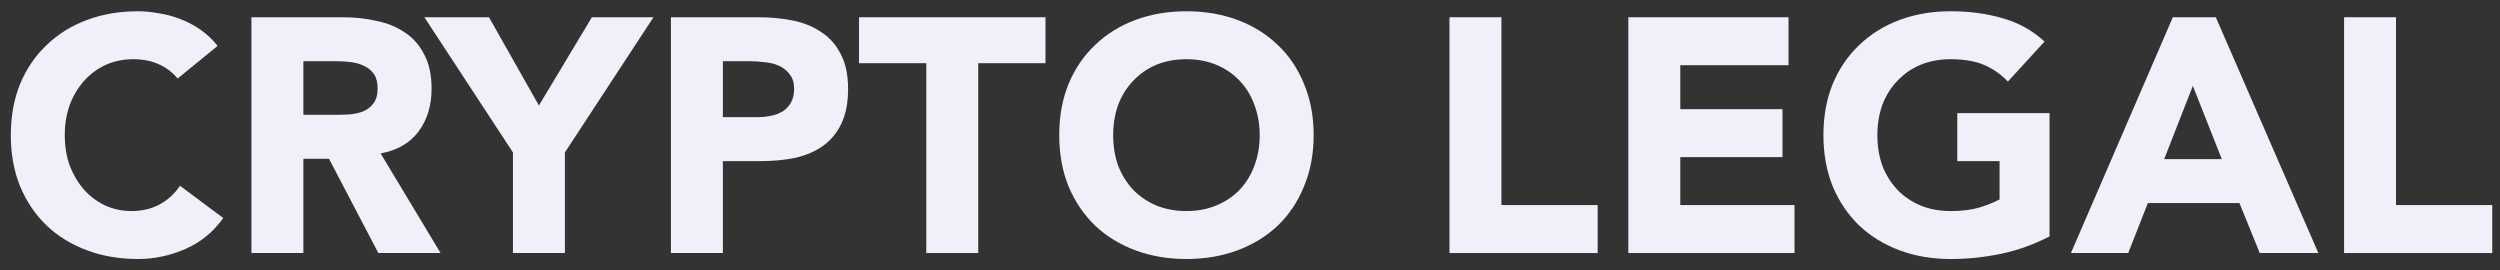 <svg width="111" height="12" viewBox="0 0 111 12" fill="none" xmlns="http://www.w3.org/2000/svg">
<rect x="0" y="0" width="111" height="12" fill="#333333" stroke="none"/>
<path d="M7.888 3.487C7.661 3.211 7.38 2.999 7.045 2.851C6.72 2.703 6.34 2.629 5.907 2.629C5.473 2.629 5.069 2.713 4.694 2.88C4.329 3.048 4.009 3.284 3.733 3.59C3.467 3.886 3.255 4.241 3.097 4.655C2.95 5.069 2.876 5.517 2.876 6C2.876 6.493 2.95 6.946 3.097 7.36C3.255 7.764 3.467 8.119 3.733 8.425C3.999 8.72 4.31 8.952 4.665 9.12C5.029 9.287 5.419 9.371 5.833 9.371C6.306 9.371 6.725 9.272 7.089 9.075C7.454 8.878 7.755 8.602 7.991 8.247L9.913 9.681C9.47 10.302 8.908 10.761 8.228 11.056C7.548 11.352 6.848 11.5 6.128 11.5C5.31 11.5 4.556 11.372 3.866 11.116C3.176 10.859 2.58 10.495 2.077 10.021C1.575 9.539 1.18 8.957 0.894 8.277C0.618 7.597 0.48 6.838 0.48 6C0.48 5.162 0.618 4.403 0.894 3.723C1.18 3.043 1.575 2.466 2.077 1.993C2.58 1.51 3.176 1.141 3.866 0.884C4.556 0.628 5.31 0.5 6.128 0.5C6.424 0.5 6.73 0.53 7.045 0.589C7.37 0.638 7.686 0.722 7.991 0.84C8.307 0.958 8.607 1.116 8.893 1.313C9.179 1.51 9.435 1.752 9.662 2.038L7.888 3.487Z" fill="#EFF0FA"/>
<path d="M11.164 0.766H15.215C15.747 0.766 16.25 0.82 16.723 0.929C17.206 1.027 17.625 1.2 17.98 1.446C18.344 1.683 18.63 2.008 18.837 2.422C19.054 2.826 19.162 3.334 19.162 3.945C19.162 4.684 18.97 5.315 18.586 5.837C18.201 6.35 17.639 6.675 16.9 6.813L19.561 11.234H16.797L14.608 7.05H13.47V11.234H11.164V0.766ZM13.47 5.098H14.83C15.037 5.098 15.254 5.093 15.481 5.083C15.717 5.064 15.929 5.019 16.117 4.95C16.304 4.871 16.457 4.753 16.575 4.595C16.703 4.438 16.767 4.216 16.767 3.93C16.767 3.664 16.713 3.452 16.605 3.294C16.496 3.137 16.358 3.018 16.191 2.94C16.023 2.851 15.831 2.792 15.614 2.762C15.397 2.733 15.185 2.718 14.978 2.718H13.47V5.098Z" fill="#EFF0FA"/>
<path d="M22.775 6.769L18.842 0.766H21.71L23.928 4.684L26.279 0.766H29.014L25.081 6.769V11.234H22.775V6.769Z" fill="#EFF0FA"/>
<path d="M29.789 0.766H33.678C34.22 0.766 34.732 0.815 35.215 0.914C35.698 1.013 36.117 1.185 36.472 1.431C36.837 1.668 37.123 1.993 37.33 2.407C37.546 2.811 37.655 3.324 37.655 3.945C37.655 4.556 37.556 5.069 37.359 5.483C37.162 5.897 36.891 6.227 36.546 6.473C36.201 6.72 35.792 6.897 35.319 7.005C34.846 7.104 34.333 7.153 33.781 7.153H32.096V11.234H29.789V0.766ZM32.096 5.202H33.633C33.84 5.202 34.037 5.182 34.225 5.142C34.422 5.103 34.594 5.039 34.742 4.95C34.9 4.852 35.023 4.724 35.112 4.566C35.21 4.398 35.26 4.191 35.26 3.945C35.26 3.679 35.196 3.467 35.067 3.309C34.949 3.142 34.791 3.013 34.594 2.925C34.407 2.836 34.195 2.782 33.959 2.762C33.722 2.733 33.495 2.718 33.278 2.718H32.096V5.202Z" fill="#EFF0FA"/>
<path d="M41.127 2.806H38.141V0.766H46.42V2.806H43.434V11.234H41.127V2.806Z" fill="#EFF0FA"/>
<path d="M47.03 6C47.03 5.162 47.168 4.403 47.444 3.723C47.73 3.043 48.124 2.466 48.627 1.993C49.129 1.51 49.726 1.141 50.416 0.884C51.106 0.628 51.86 0.5 52.678 0.5C53.496 0.5 54.25 0.628 54.94 0.884C55.63 1.141 56.226 1.51 56.729 1.993C57.232 2.466 57.621 3.043 57.897 3.723C58.183 4.403 58.326 5.162 58.326 6C58.326 6.838 58.183 7.597 57.897 8.277C57.621 8.957 57.232 9.539 56.729 10.021C56.226 10.495 55.63 10.859 54.94 11.116C54.25 11.372 53.496 11.5 52.678 11.5C51.86 11.5 51.106 11.372 50.416 11.116C49.726 10.859 49.129 10.495 48.627 10.021C48.124 9.539 47.73 8.957 47.444 8.277C47.168 7.597 47.03 6.838 47.03 6ZM49.425 6C49.425 6.493 49.499 6.946 49.647 7.36C49.805 7.764 50.026 8.119 50.312 8.425C50.598 8.72 50.938 8.952 51.332 9.12C51.736 9.287 52.185 9.371 52.678 9.371C53.171 9.371 53.614 9.287 54.008 9.12C54.413 8.952 54.758 8.72 55.043 8.425C55.329 8.119 55.546 7.764 55.694 7.36C55.852 6.946 55.931 6.493 55.931 6C55.931 5.517 55.852 5.069 55.694 4.655C55.546 4.241 55.329 3.886 55.043 3.59C54.758 3.284 54.413 3.048 54.008 2.88C53.614 2.713 53.171 2.629 52.678 2.629C52.185 2.629 51.736 2.713 51.332 2.88C50.938 3.048 50.598 3.284 50.312 3.59C50.026 3.886 49.805 4.241 49.647 4.655C49.499 5.069 49.425 5.517 49.425 6Z" fill="#EFF0FA"/>
<path d="M64.357 0.766H66.663V9.105H70.936V11.234H64.357V0.766Z" fill="#EFF0FA"/>
<path d="M72.298 0.766H79.41V2.895H74.605V4.847H79.143V6.976H74.605V9.105H79.676V11.234H72.298V0.766Z" fill="#EFF0FA"/>
<path d="M90.999 10.495C90.319 10.85 89.609 11.106 88.87 11.263C88.131 11.421 87.377 11.5 86.608 11.5C85.79 11.5 85.036 11.372 84.346 11.116C83.656 10.859 83.06 10.495 82.557 10.021C82.054 9.539 81.66 8.957 81.374 8.277C81.098 7.597 80.96 6.838 80.96 6C80.96 5.162 81.098 4.403 81.374 3.723C81.66 3.043 82.054 2.466 82.557 1.993C83.06 1.51 83.656 1.141 84.346 0.884C85.036 0.628 85.79 0.5 86.608 0.5C87.446 0.5 88.215 0.603 88.915 0.81C89.624 1.008 90.245 1.353 90.778 1.845L89.151 3.62C88.836 3.294 88.481 3.048 88.087 2.88C87.692 2.713 87.2 2.629 86.608 2.629C86.115 2.629 85.667 2.713 85.263 2.88C84.868 3.048 84.528 3.284 84.243 3.59C83.957 3.886 83.735 4.241 83.577 4.655C83.429 5.069 83.355 5.517 83.355 6C83.355 6.493 83.429 6.946 83.577 7.36C83.735 7.764 83.957 8.119 84.243 8.425C84.528 8.72 84.868 8.952 85.263 9.12C85.667 9.287 86.115 9.371 86.608 9.371C87.111 9.371 87.544 9.317 87.909 9.208C88.274 9.09 88.565 8.972 88.781 8.854V7.153H86.904V5.024H90.999V10.495Z" fill="#EFF0FA"/>
<path d="M96.474 0.766H98.382L102.935 11.234H100.333L99.431 9.016H95.365L94.493 11.234H91.95L96.474 0.766ZM97.362 3.812L96.09 7.065H98.648L97.362 3.812Z" fill="#EFF0FA"/>
<path d="M104.077 0.766H106.383V9.105H110.656V11.234H104.077V0.766Z" fill="#EFF0FA"/>
</svg>